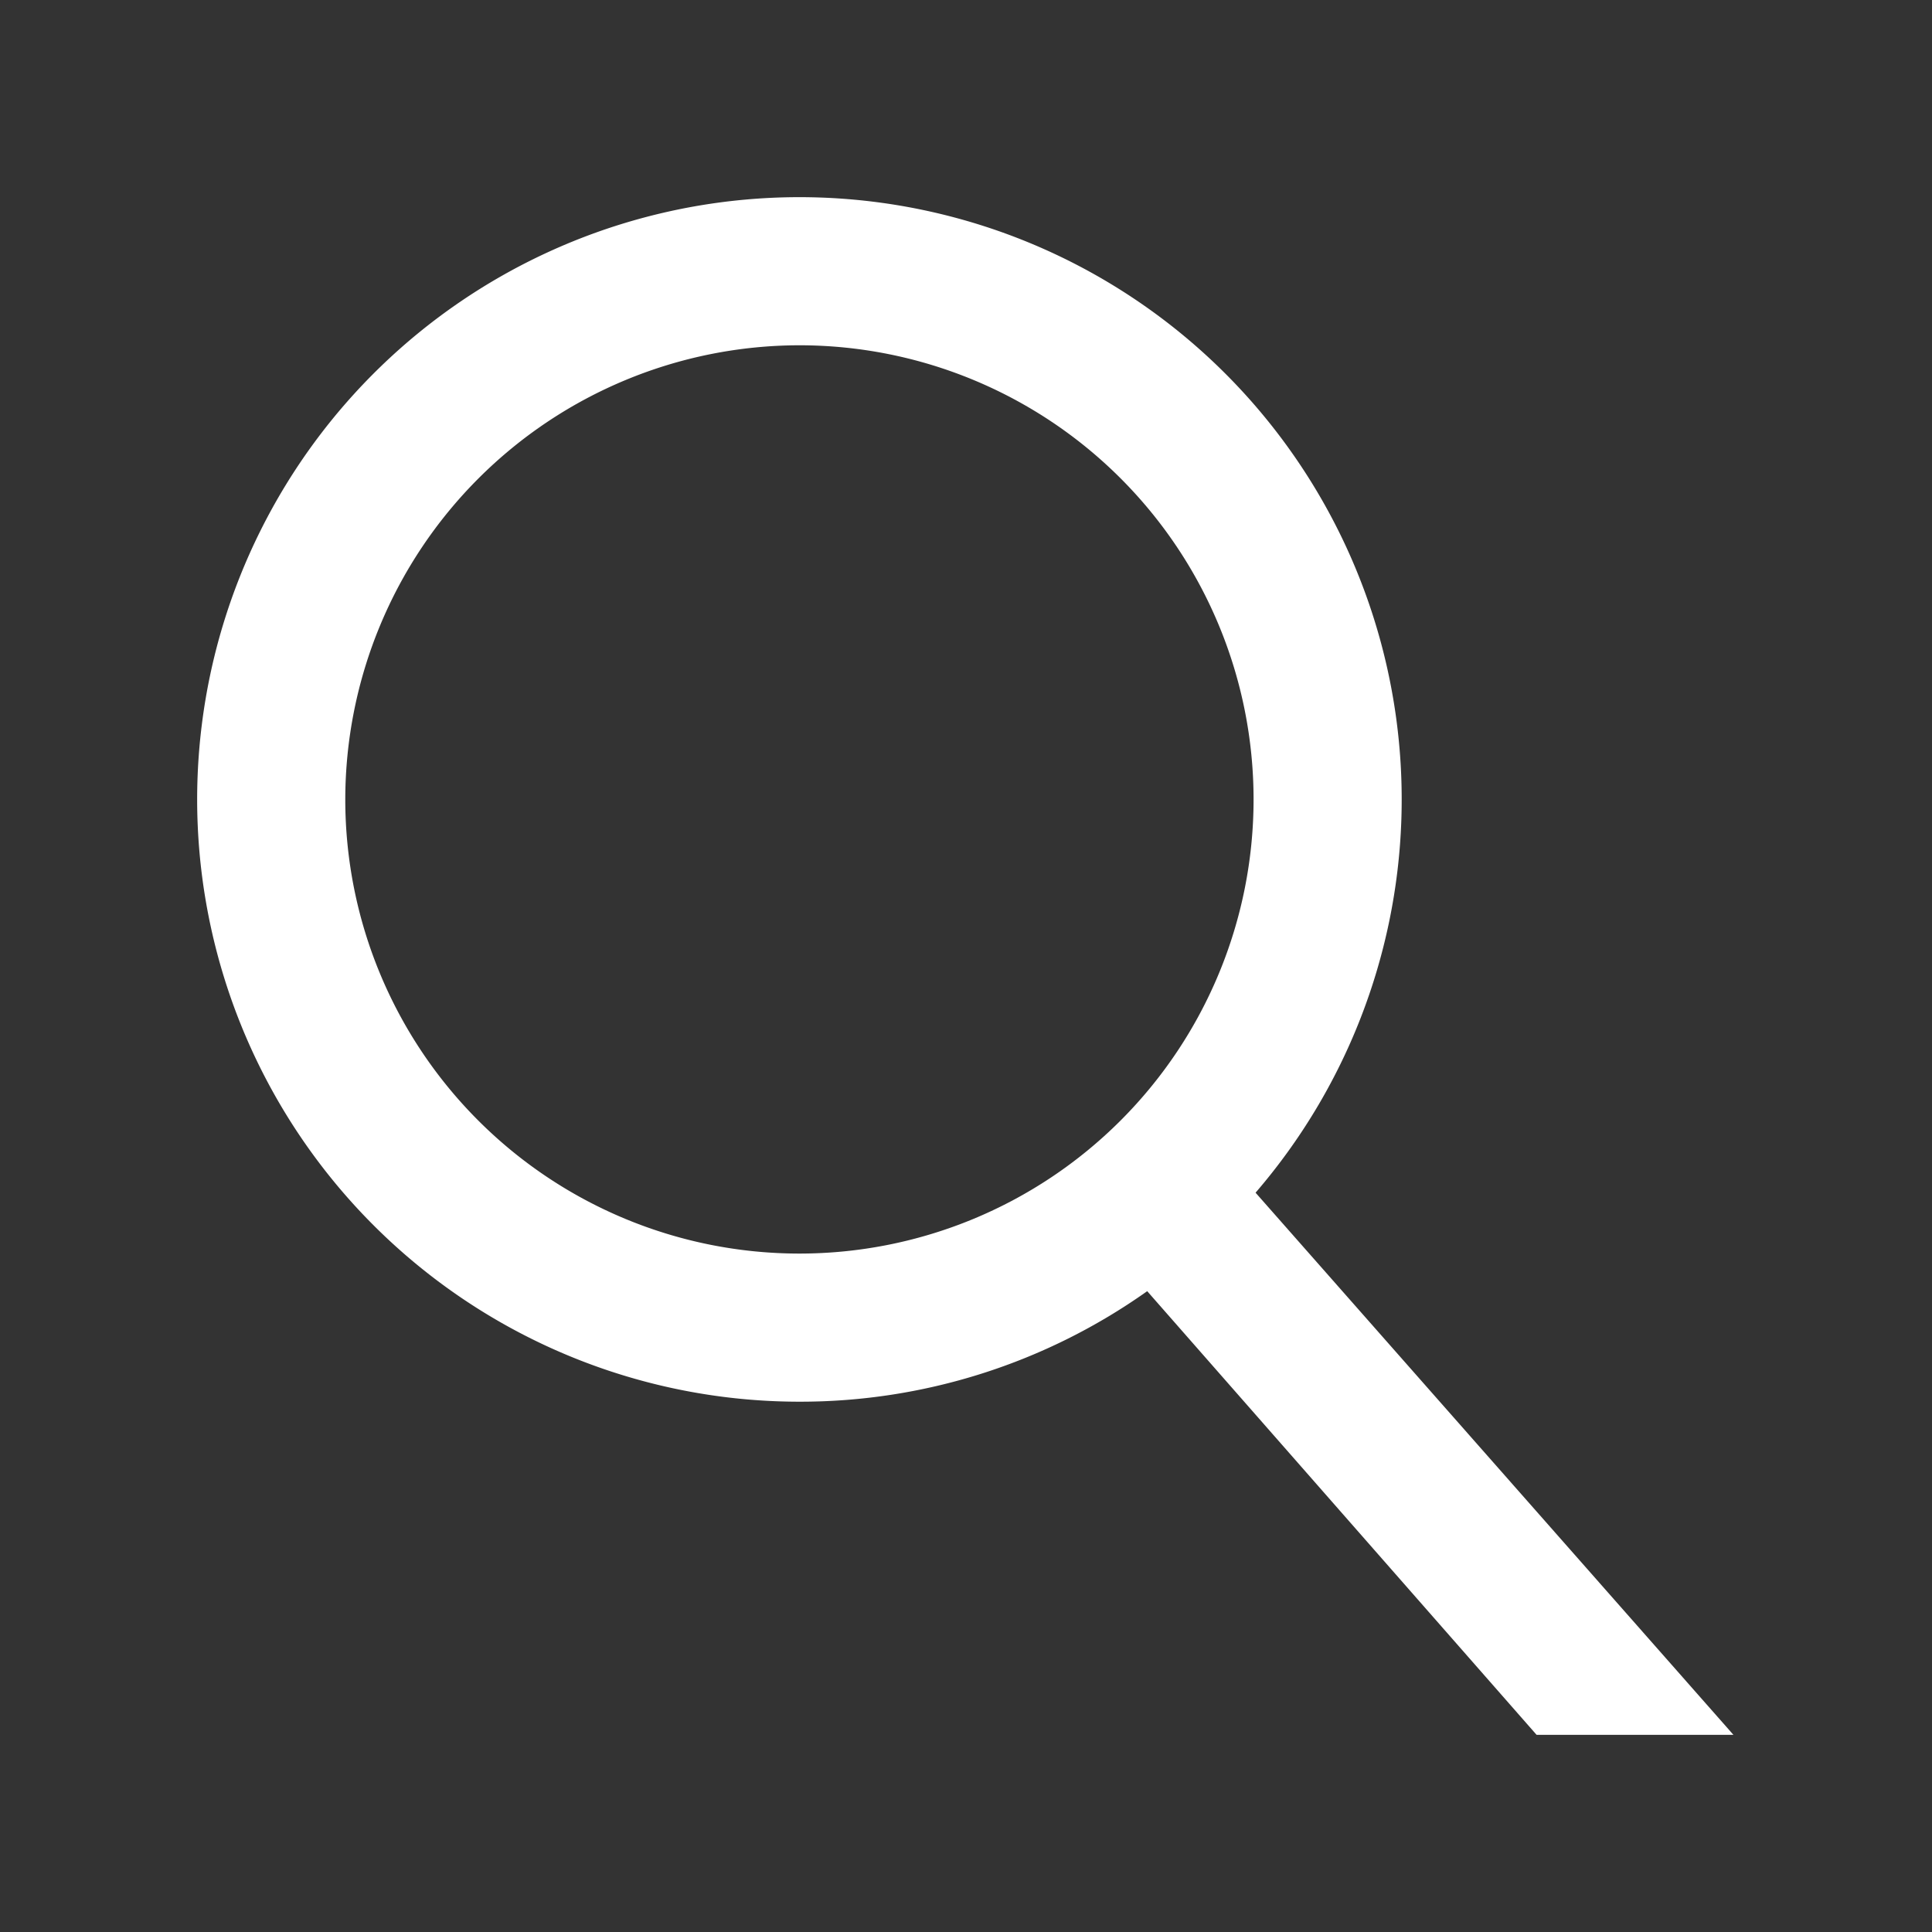 <svg xmlns="http://www.w3.org/2000/svg" viewBox="0 0 300 300"><rect x="0" y="0" width="300" height="300" fill="#333333" stroke="none"/><title>search</title><path d="M124.134,217.654a93.091,93.091,0,0,0,54.004-17.161l60.464,68.893h30.566l-74.204-84.185a93.519,93.519,0,1,0-70.829,32.453Zm0-164.039A70.519,70.519,0,1,1,53.615,124.134,70.599,70.599,0,0,1,124.134,53.615Z" fill="#fff"/></svg>